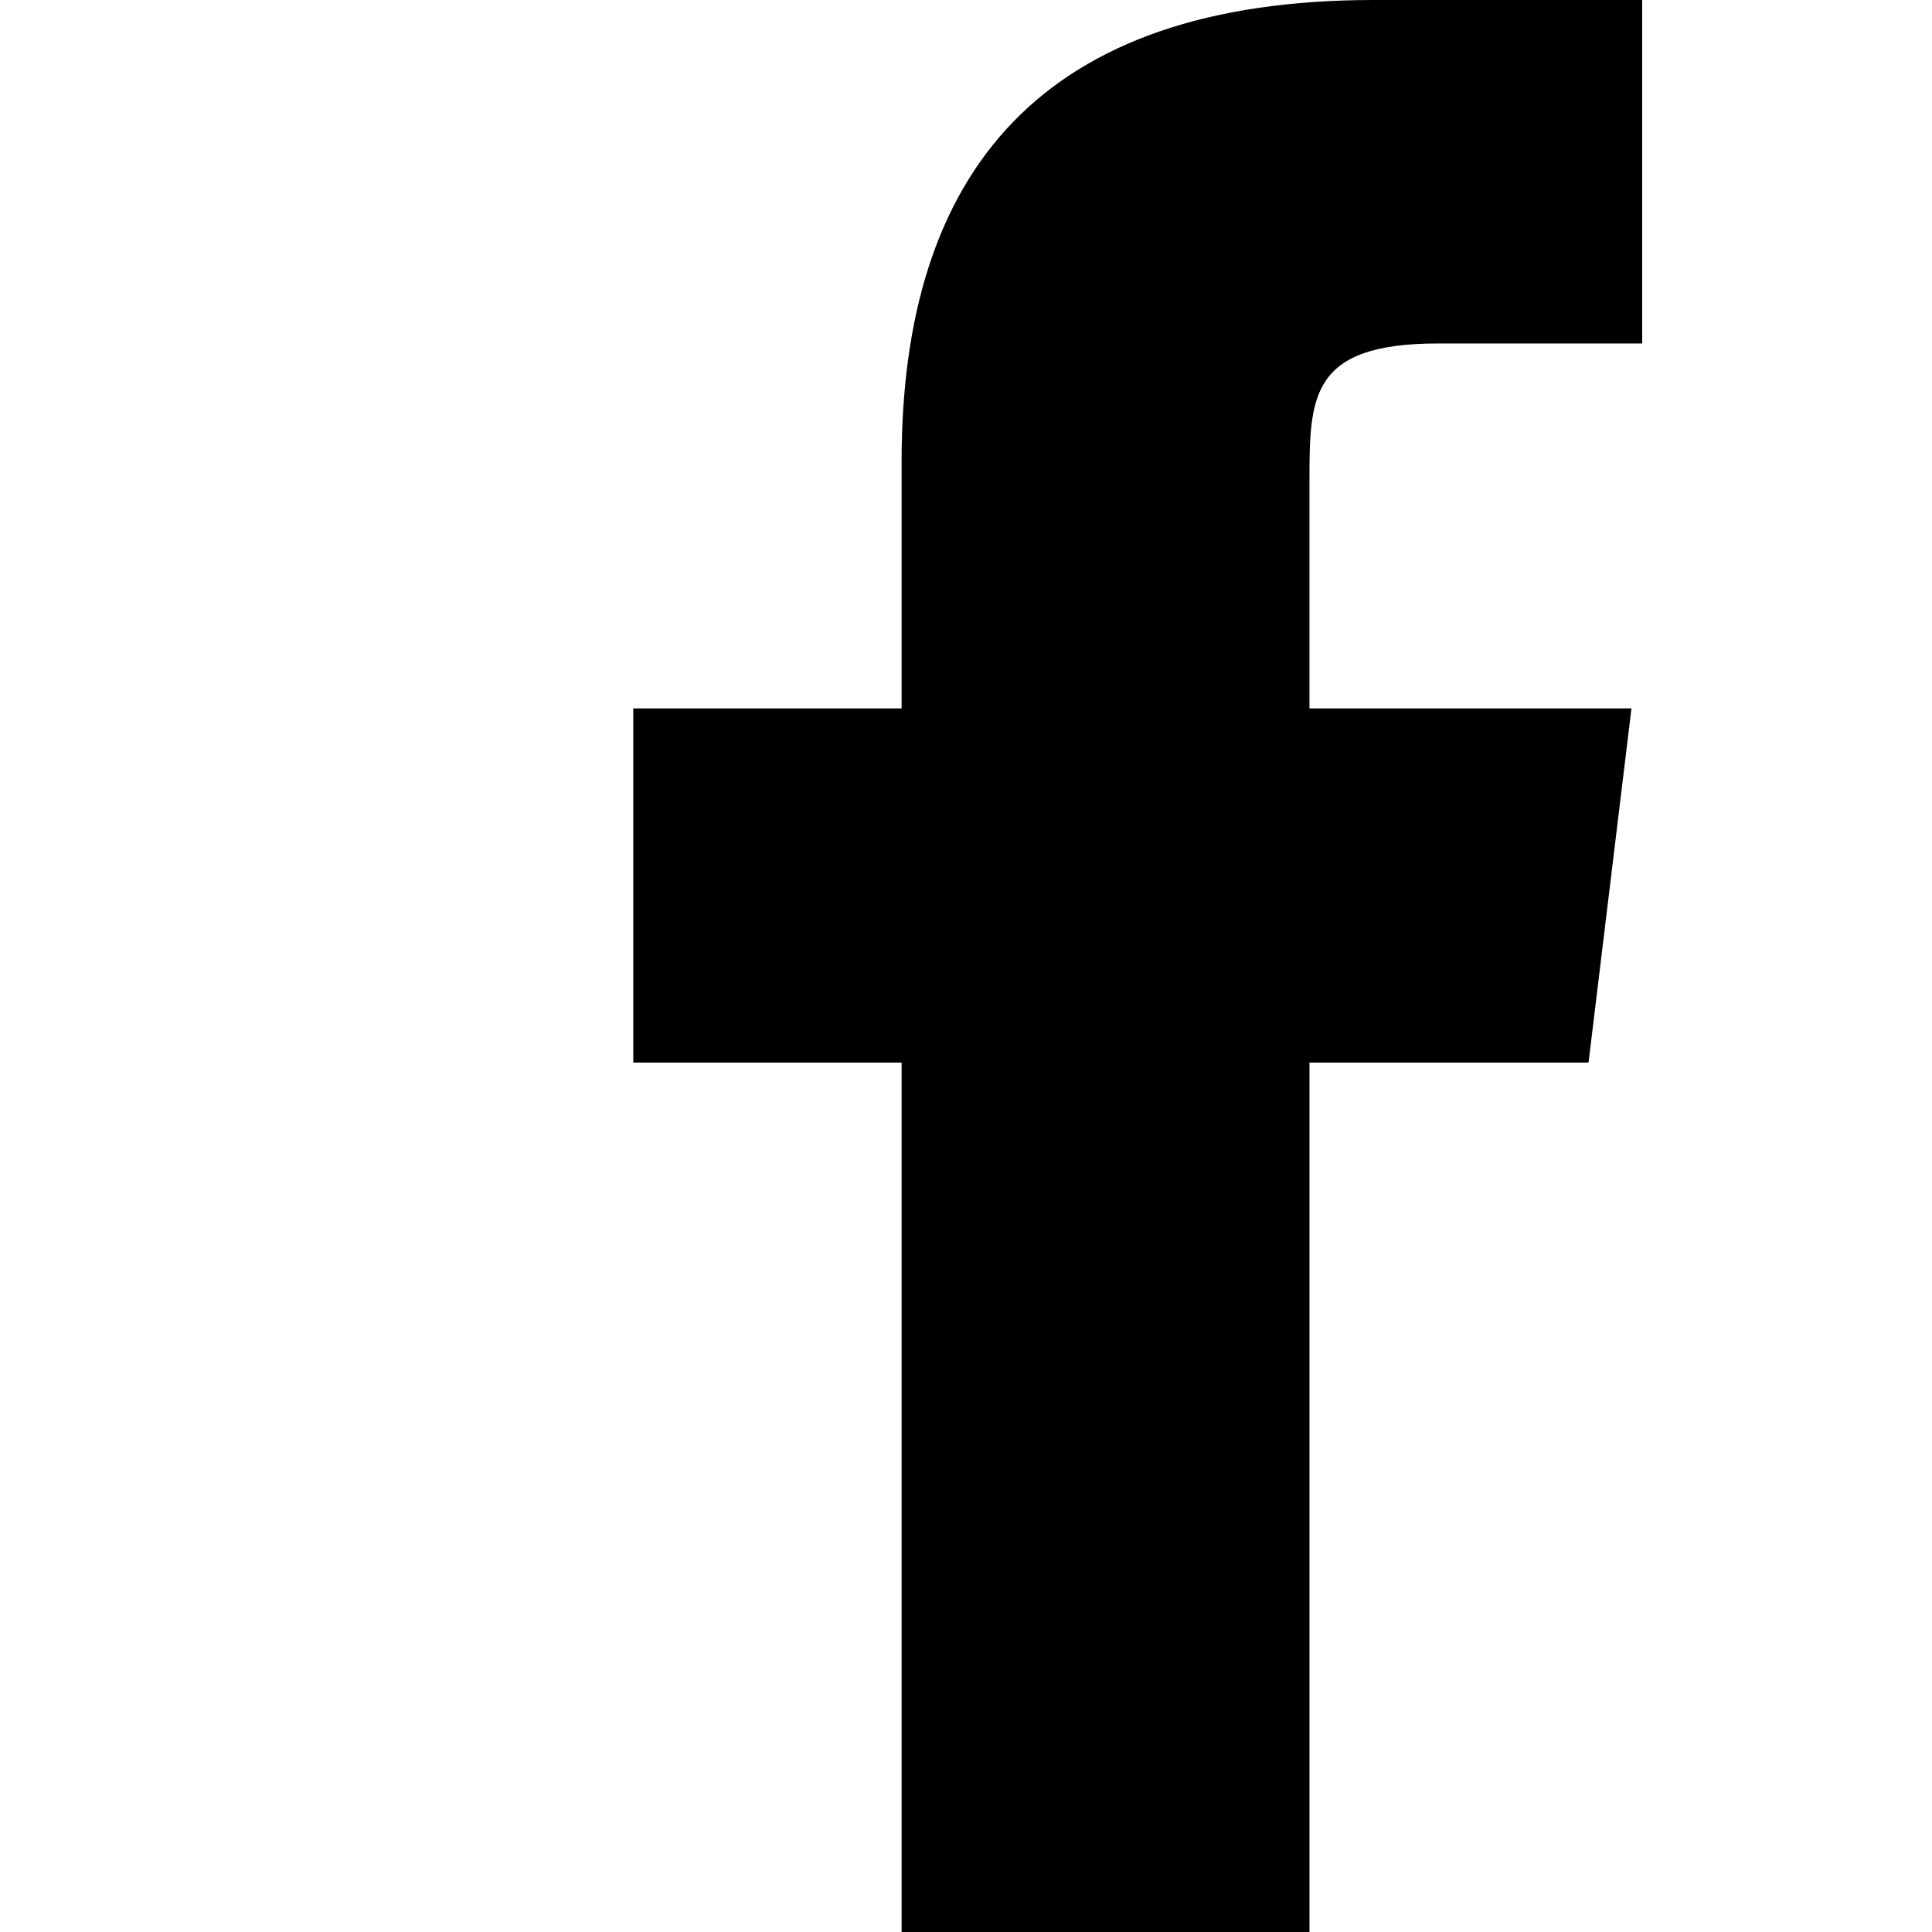 <?xml version="1.0" encoding="utf-8"?>
<!-- Generator: Adobe Illustrator 23.0.3, SVG Export Plug-In . SVG Version: 6.00 Build 0)  -->
<svg version="1.1" id="レイヤー_1" xmlns="http://www.w3.org/2000/svg" xmlns:xlink="http://www.w3.org/1999/xlink" x="0px"
	 y="0px" viewBox="0 0 18 18" style="enable-background:new 0 0 18 18;" xml:space="preserve">
<title>fb_logo</title>
<g>
	<g id="base">
		<path d="M8.4,18V9.9H5.9V6.6h2.5V4.3C8.4,1.6,9.7,0,12.8,0h2.5v3.2h-1.9c-1.2,0-1.2,0.5-1.2,1.3v2.1h3l-0.4,3.3h-2.6V18H8.4z"/>
	</g>
</g>
</svg>
